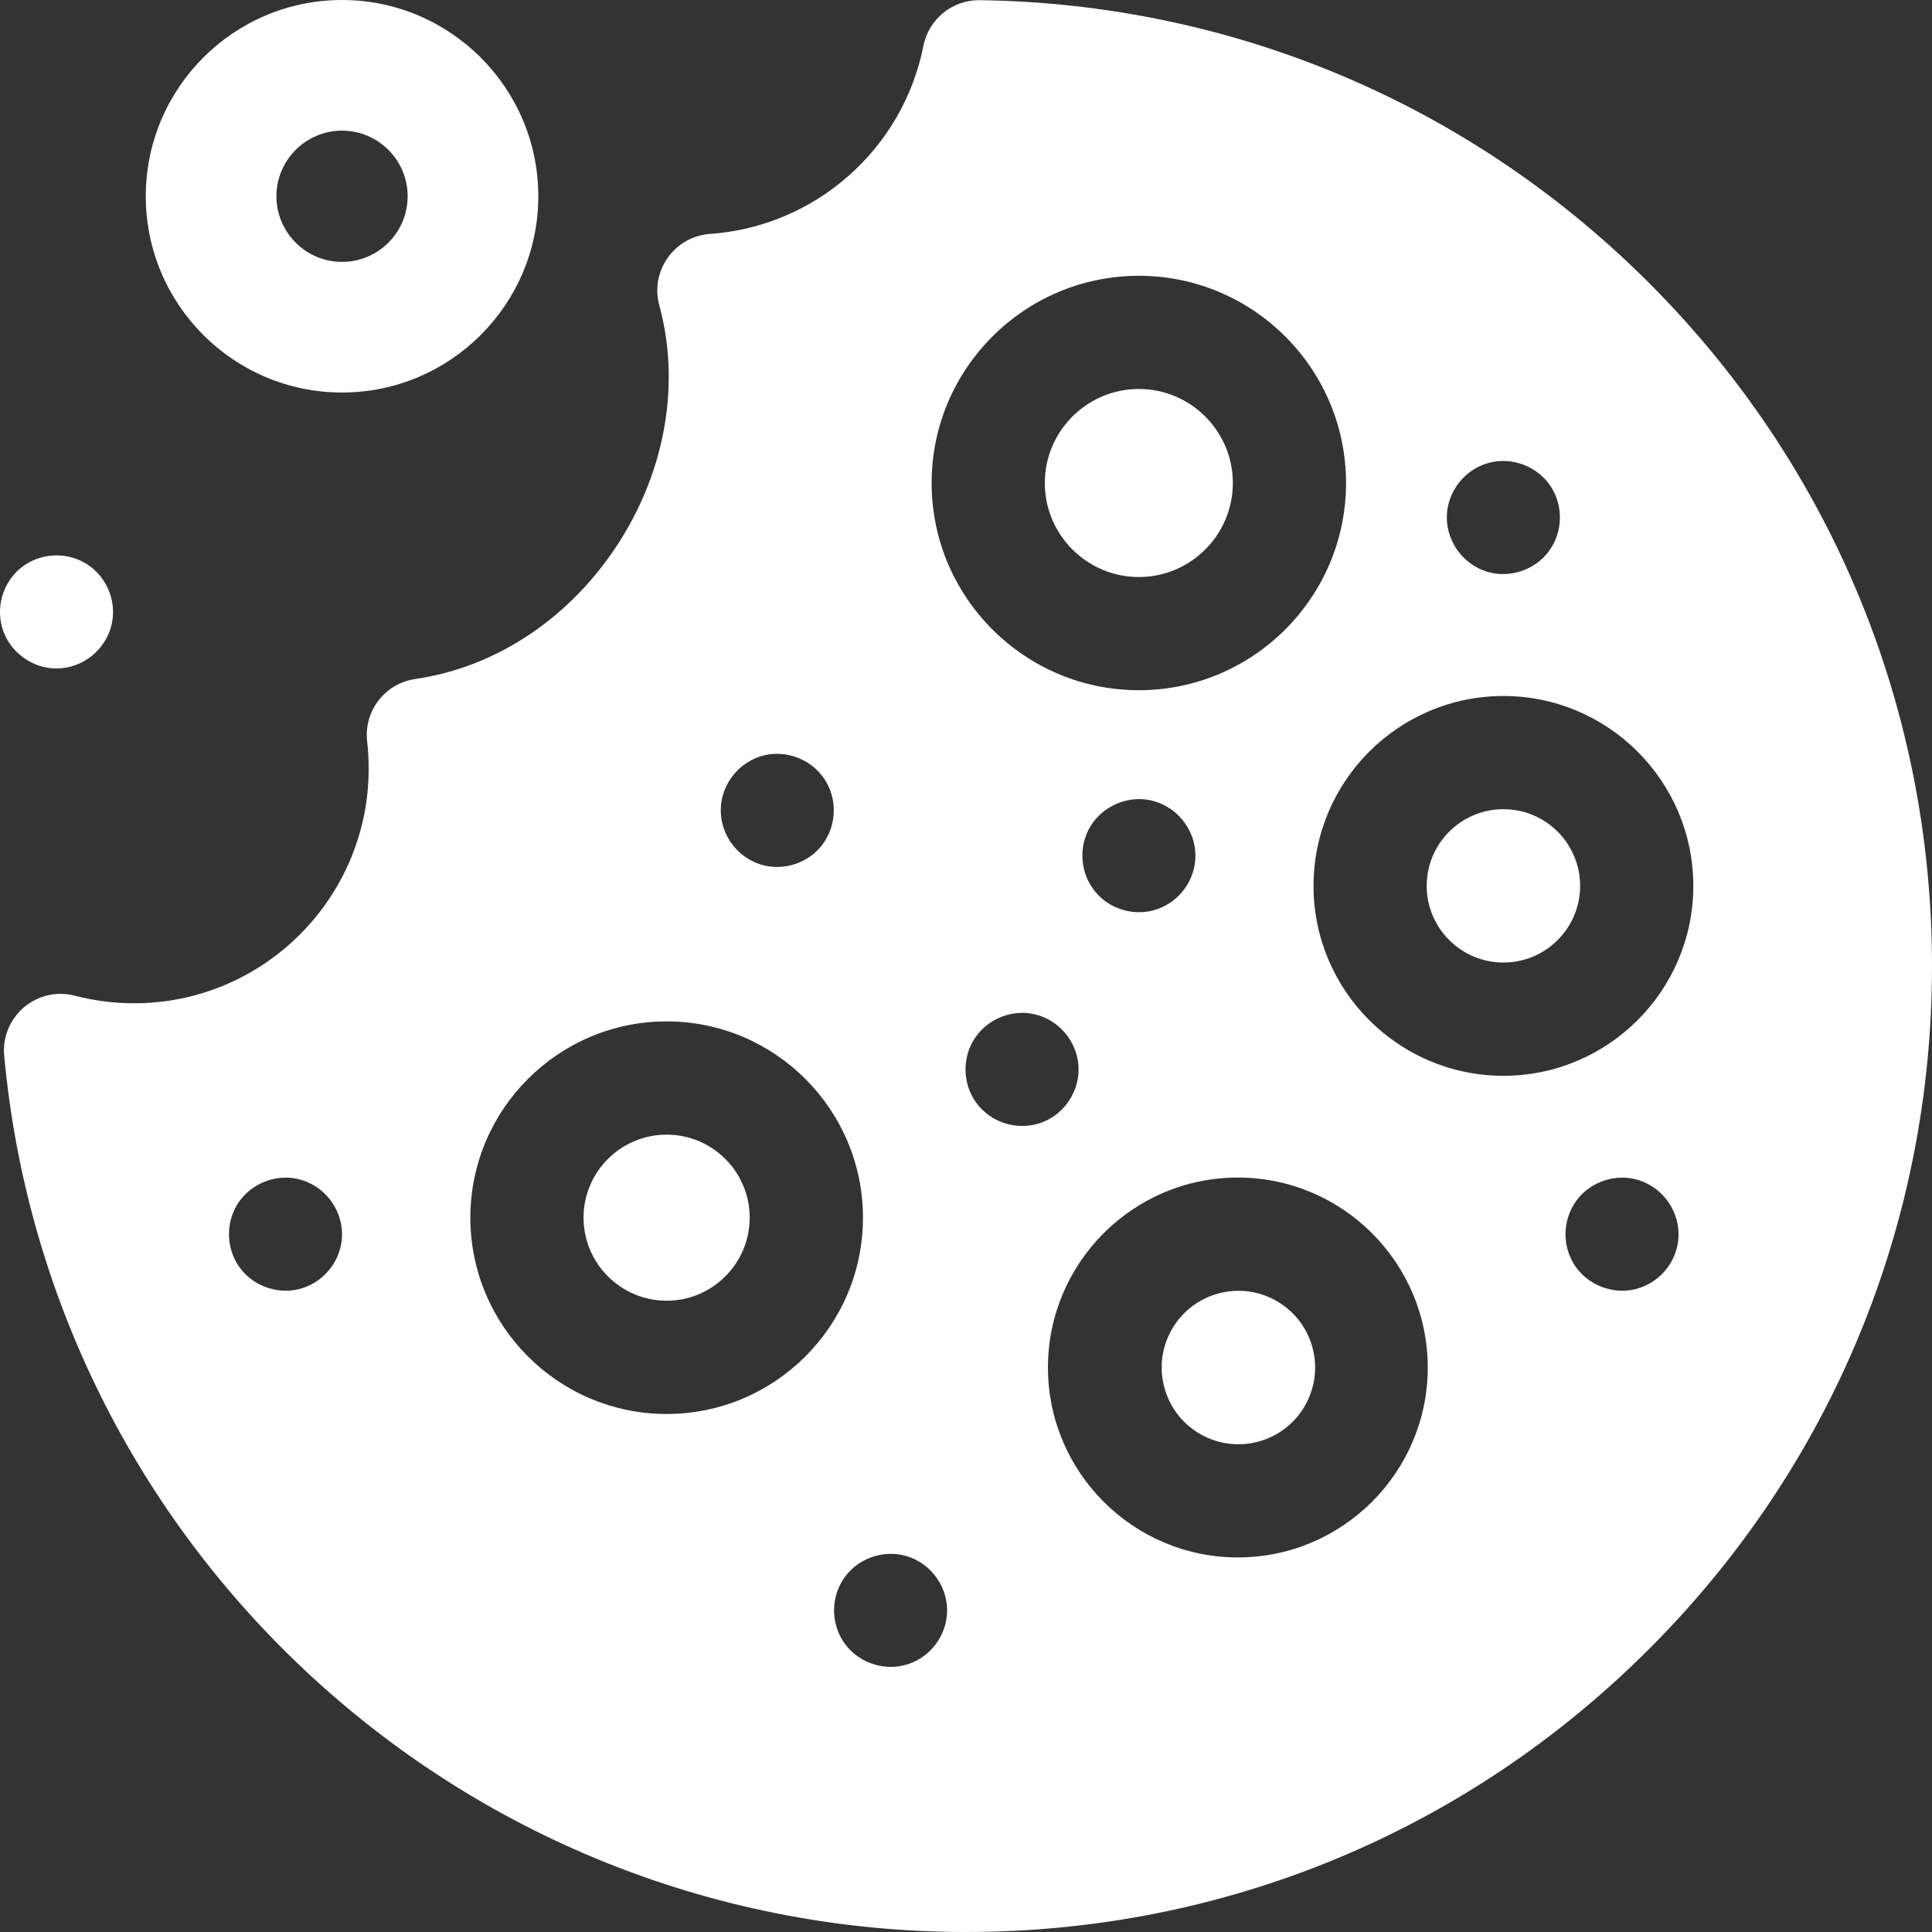 <svg width="24" height="24" viewBox="0 0 24 24" fill="none" xmlns="http://www.w3.org/2000/svg">
<rect x="0" y="0" width="24" height="24" fill="#333333" stroke="none"/>
<g clip-path="url(#clip0_523_1389)">
<path d="M15.605 17.915C16.117 17.793 16.433 17.279 16.311 16.767C16.189 16.255 15.675 15.939 15.163 16.061C14.651 16.183 14.335 16.697 14.457 17.209C14.579 17.721 15.093 18.037 15.605 17.915Z" fill="white"/>
<path d="M18.676 10.052C18.151 10.052 17.723 10.479 17.723 11.005C17.723 11.53 18.151 11.957 18.676 11.957C19.202 11.957 19.629 11.53 19.629 11.005C19.629 10.479 19.202 10.052 18.676 10.052Z" fill="white"/>
<path d="M14.147 7.168C14.791 7.168 15.315 6.644 15.315 6C15.315 5.356 14.791 4.832 14.147 4.832C13.503 4.832 12.979 5.356 12.979 6C12.979 6.644 13.503 7.168 14.147 7.168V7.168Z" fill="white"/>
<path d="M8.281 14.095C7.712 14.095 7.249 14.557 7.249 15.126C7.249 15.695 7.712 16.158 8.281 16.158C8.85 16.158 9.313 15.695 9.313 15.126C9.313 14.557 8.85 14.095 8.281 14.095Z" fill="white"/>
<path d="M20.541 3.571C18.313 1.314 15.34 0.046 12.171 0.002C11.833 -0.003 11.537 0.236 11.471 0.569C11.217 1.854 10.127 2.815 8.819 2.906C8.609 2.921 8.417 3.029 8.295 3.201C8.173 3.373 8.134 3.59 8.19 3.793C8.452 4.753 8.271 5.823 7.695 6.729C7.098 7.666 6.174 8.288 5.158 8.435C4.782 8.489 4.517 8.833 4.561 9.212C4.574 9.324 4.58 9.438 4.58 9.548C4.58 11.156 3.273 12.463 1.666 12.463C1.416 12.463 1.169 12.431 0.929 12.369C0.707 12.311 0.471 12.365 0.297 12.514C0.122 12.662 0.031 12.886 0.052 13.114C0.325 16.08 1.689 18.826 3.892 20.846C6.11 22.88 8.989 24 12 24C15.205 24 18.219 22.752 20.485 20.485C22.752 18.219 24 15.205 24 12C24 8.824 22.771 5.831 20.541 3.571V3.571ZM4.246 15.401C4.215 15.694 4.003 15.941 3.717 16.013C3.433 16.085 3.123 15.966 2.961 15.722C2.799 15.477 2.806 15.149 2.981 14.913C3.156 14.677 3.47 14.573 3.75 14.659C4.066 14.756 4.279 15.07 4.246 15.401ZM17.976 6.359C18.007 6.067 18.22 5.819 18.505 5.747C18.79 5.675 19.098 5.794 19.261 6.038C19.424 6.283 19.415 6.611 19.241 6.847C19.067 7.083 18.752 7.187 18.472 7.102C18.156 7.005 17.943 6.689 17.976 6.359V6.359ZM14.147 3.426C15.567 3.426 16.721 4.58 16.721 6C16.721 7.419 15.567 8.574 14.147 8.574C12.728 8.574 11.573 7.419 11.573 6C11.573 4.58 12.728 3.426 14.147 3.426ZM14.85 10.63C14.85 10.924 14.66 11.192 14.384 11.291C14.108 11.391 13.789 11.303 13.604 11.075C13.418 10.848 13.393 10.52 13.544 10.268C13.695 10.018 13.996 9.882 14.285 9.94C14.609 10.006 14.85 10.298 14.85 10.63V10.63ZM8.957 9.998C8.987 9.705 9.2 9.458 9.485 9.385C9.77 9.313 10.078 9.433 10.241 9.677C10.404 9.922 10.395 10.248 10.221 10.486C10.048 10.722 9.731 10.826 9.452 10.74C9.136 10.643 8.923 10.328 8.957 9.998ZM8.281 17.565C6.937 17.565 5.843 16.471 5.843 15.127C5.843 13.782 6.937 12.688 8.281 12.688C9.626 12.688 10.72 13.782 10.72 15.127C10.72 16.471 9.626 17.565 8.281 17.565ZM11.762 20.074C11.732 20.366 11.519 20.615 11.233 20.686C10.949 20.758 10.64 20.639 10.478 20.395C10.316 20.151 10.322 19.822 10.498 19.586C10.673 19.35 10.985 19.247 11.267 19.332C11.583 19.428 11.796 19.744 11.762 20.074V20.074ZM12.9 13.958C12.617 14.042 12.308 13.941 12.131 13.704C11.956 13.469 11.948 13.138 12.111 12.895C12.274 12.651 12.582 12.531 12.867 12.603C13.152 12.676 13.365 12.923 13.395 13.216C13.429 13.545 13.216 13.864 12.9 13.958ZM15.377 19.347C14.076 19.347 13.018 18.288 13.018 16.988C13.018 15.687 14.076 14.628 15.377 14.628C16.678 14.628 17.736 15.687 17.736 16.988C17.736 18.288 16.678 19.347 15.377 19.347V19.347ZM16.317 11.005C16.317 9.704 17.375 8.646 18.676 8.646C19.977 8.646 21.035 9.704 21.035 11.005C21.035 12.306 19.977 13.364 18.676 13.364C17.375 13.364 16.317 12.306 16.317 11.005V11.005ZM20.848 15.401C20.819 15.694 20.605 15.941 20.32 16.013C20.036 16.085 19.727 15.966 19.564 15.722C19.401 15.476 19.41 15.151 19.584 14.913C19.757 14.677 20.074 14.573 20.353 14.659C20.669 14.757 20.882 15.07 20.848 15.401V15.401Z" fill="white"/>
<path d="M4.249 0C2.904 0 1.811 1.094 1.811 2.438C1.811 3.783 2.904 4.876 4.249 4.876C5.593 4.876 6.687 3.783 6.687 2.438C6.687 1.094 5.593 0 4.249 0ZM4.249 3.253C3.799 3.253 3.434 2.888 3.434 2.438C3.434 1.989 3.799 1.623 4.249 1.623C4.698 1.623 5.064 1.989 5.064 2.438C5.064 2.888 4.698 3.253 4.249 3.253Z" fill="white"/>
<path d="M0.702 8.304C0.408 8.304 0.14 8.114 0.04 7.838C-0.059 7.562 0.029 7.243 0.256 7.057C0.484 6.871 0.811 6.847 1.063 6.998C1.315 7.148 1.449 7.451 1.391 7.738C1.326 8.063 1.033 8.304 0.702 8.304Z" fill="white"/>
</g>
<defs>
<clipPath id="clip0_523_1389">
<rect width="24" height="24" fill="white"/>
</clipPath>
</defs>
</svg>